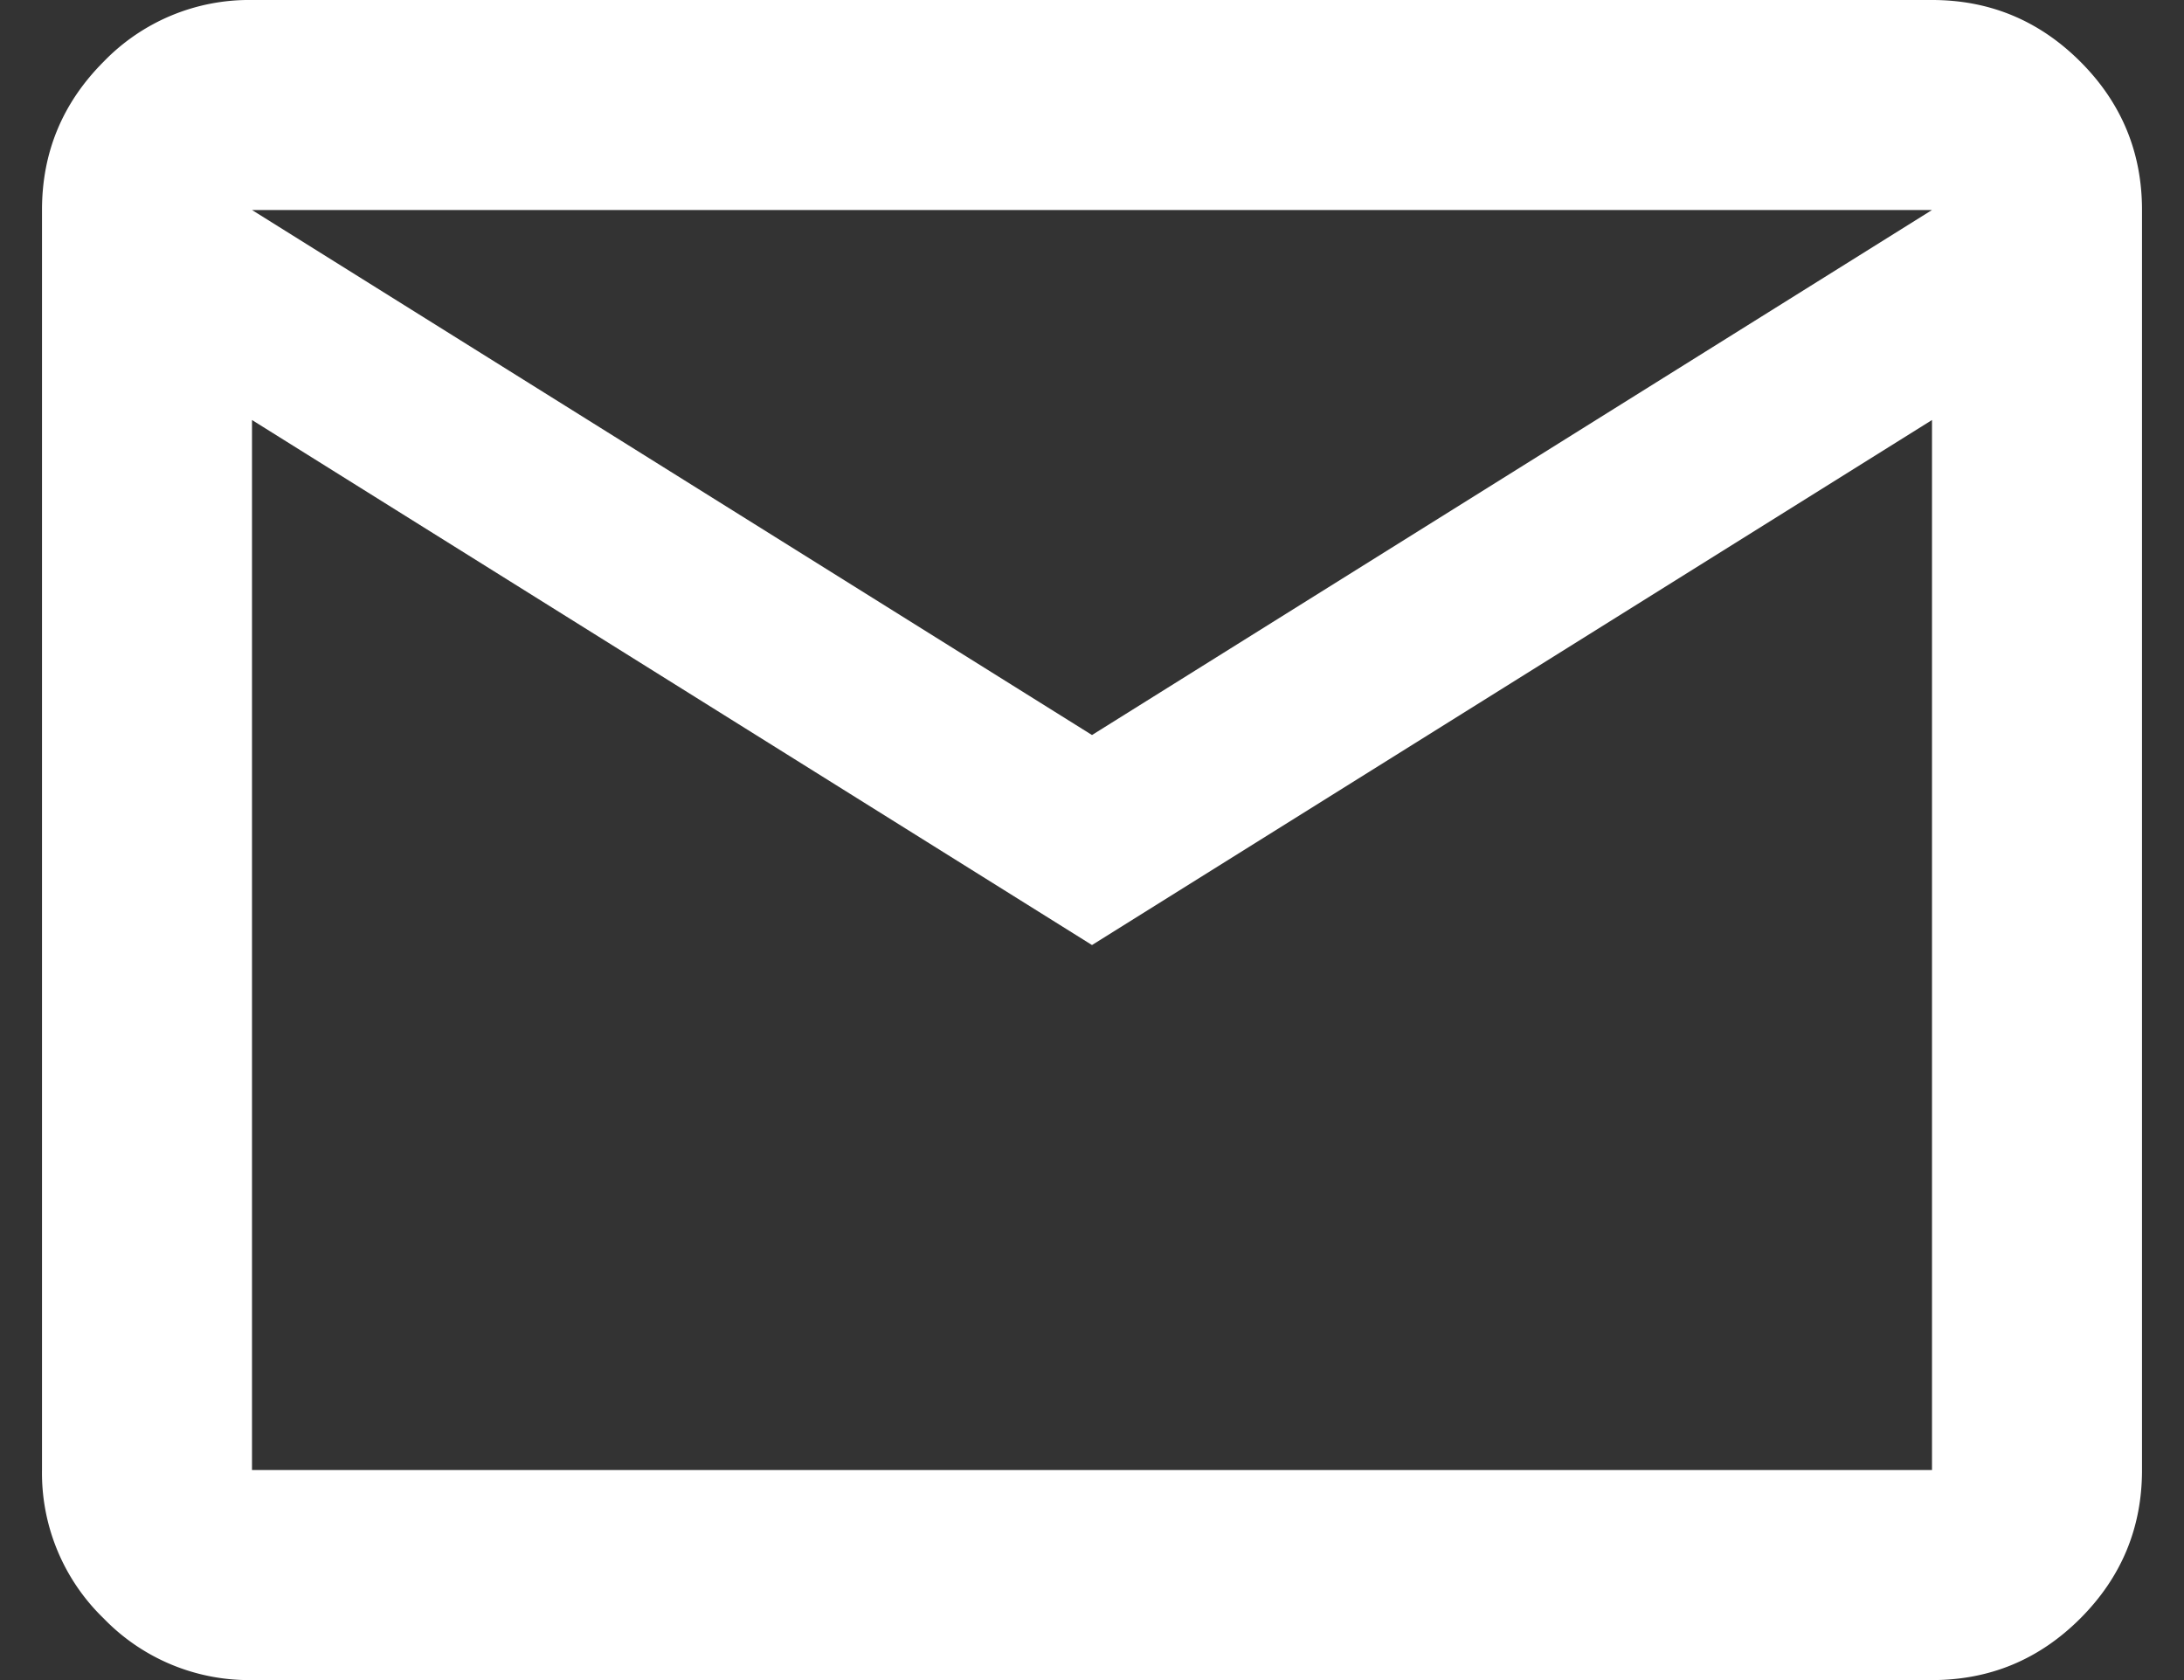 
<svg xmlns="http://www.w3.org/2000/svg" width="26" height="20" fill="none"><rect width="100%" height="100%" fill="#333333" stroke="none"/><path fill="#fff" d="M3 20a2.407 2.407 0 0 1-1.766-.734A2.407 2.407 0 0 1 .5 17.5v-15c0-.688.245-1.276.734-1.766A2.407 2.407 0 0 1 3 0h20c.688 0 1.276.245 1.766.734.49.49.734 1.079.734 1.766v15c0 .688-.245 1.276-.734 1.766-.49.49-1.078.734-1.766.734H3Zm10-8.75L3 5v12.5h20V5l-10 6.25Zm0-2.5L23 2.5H3l10 6.25ZM3 5V2.5v15V5Z"/></svg>